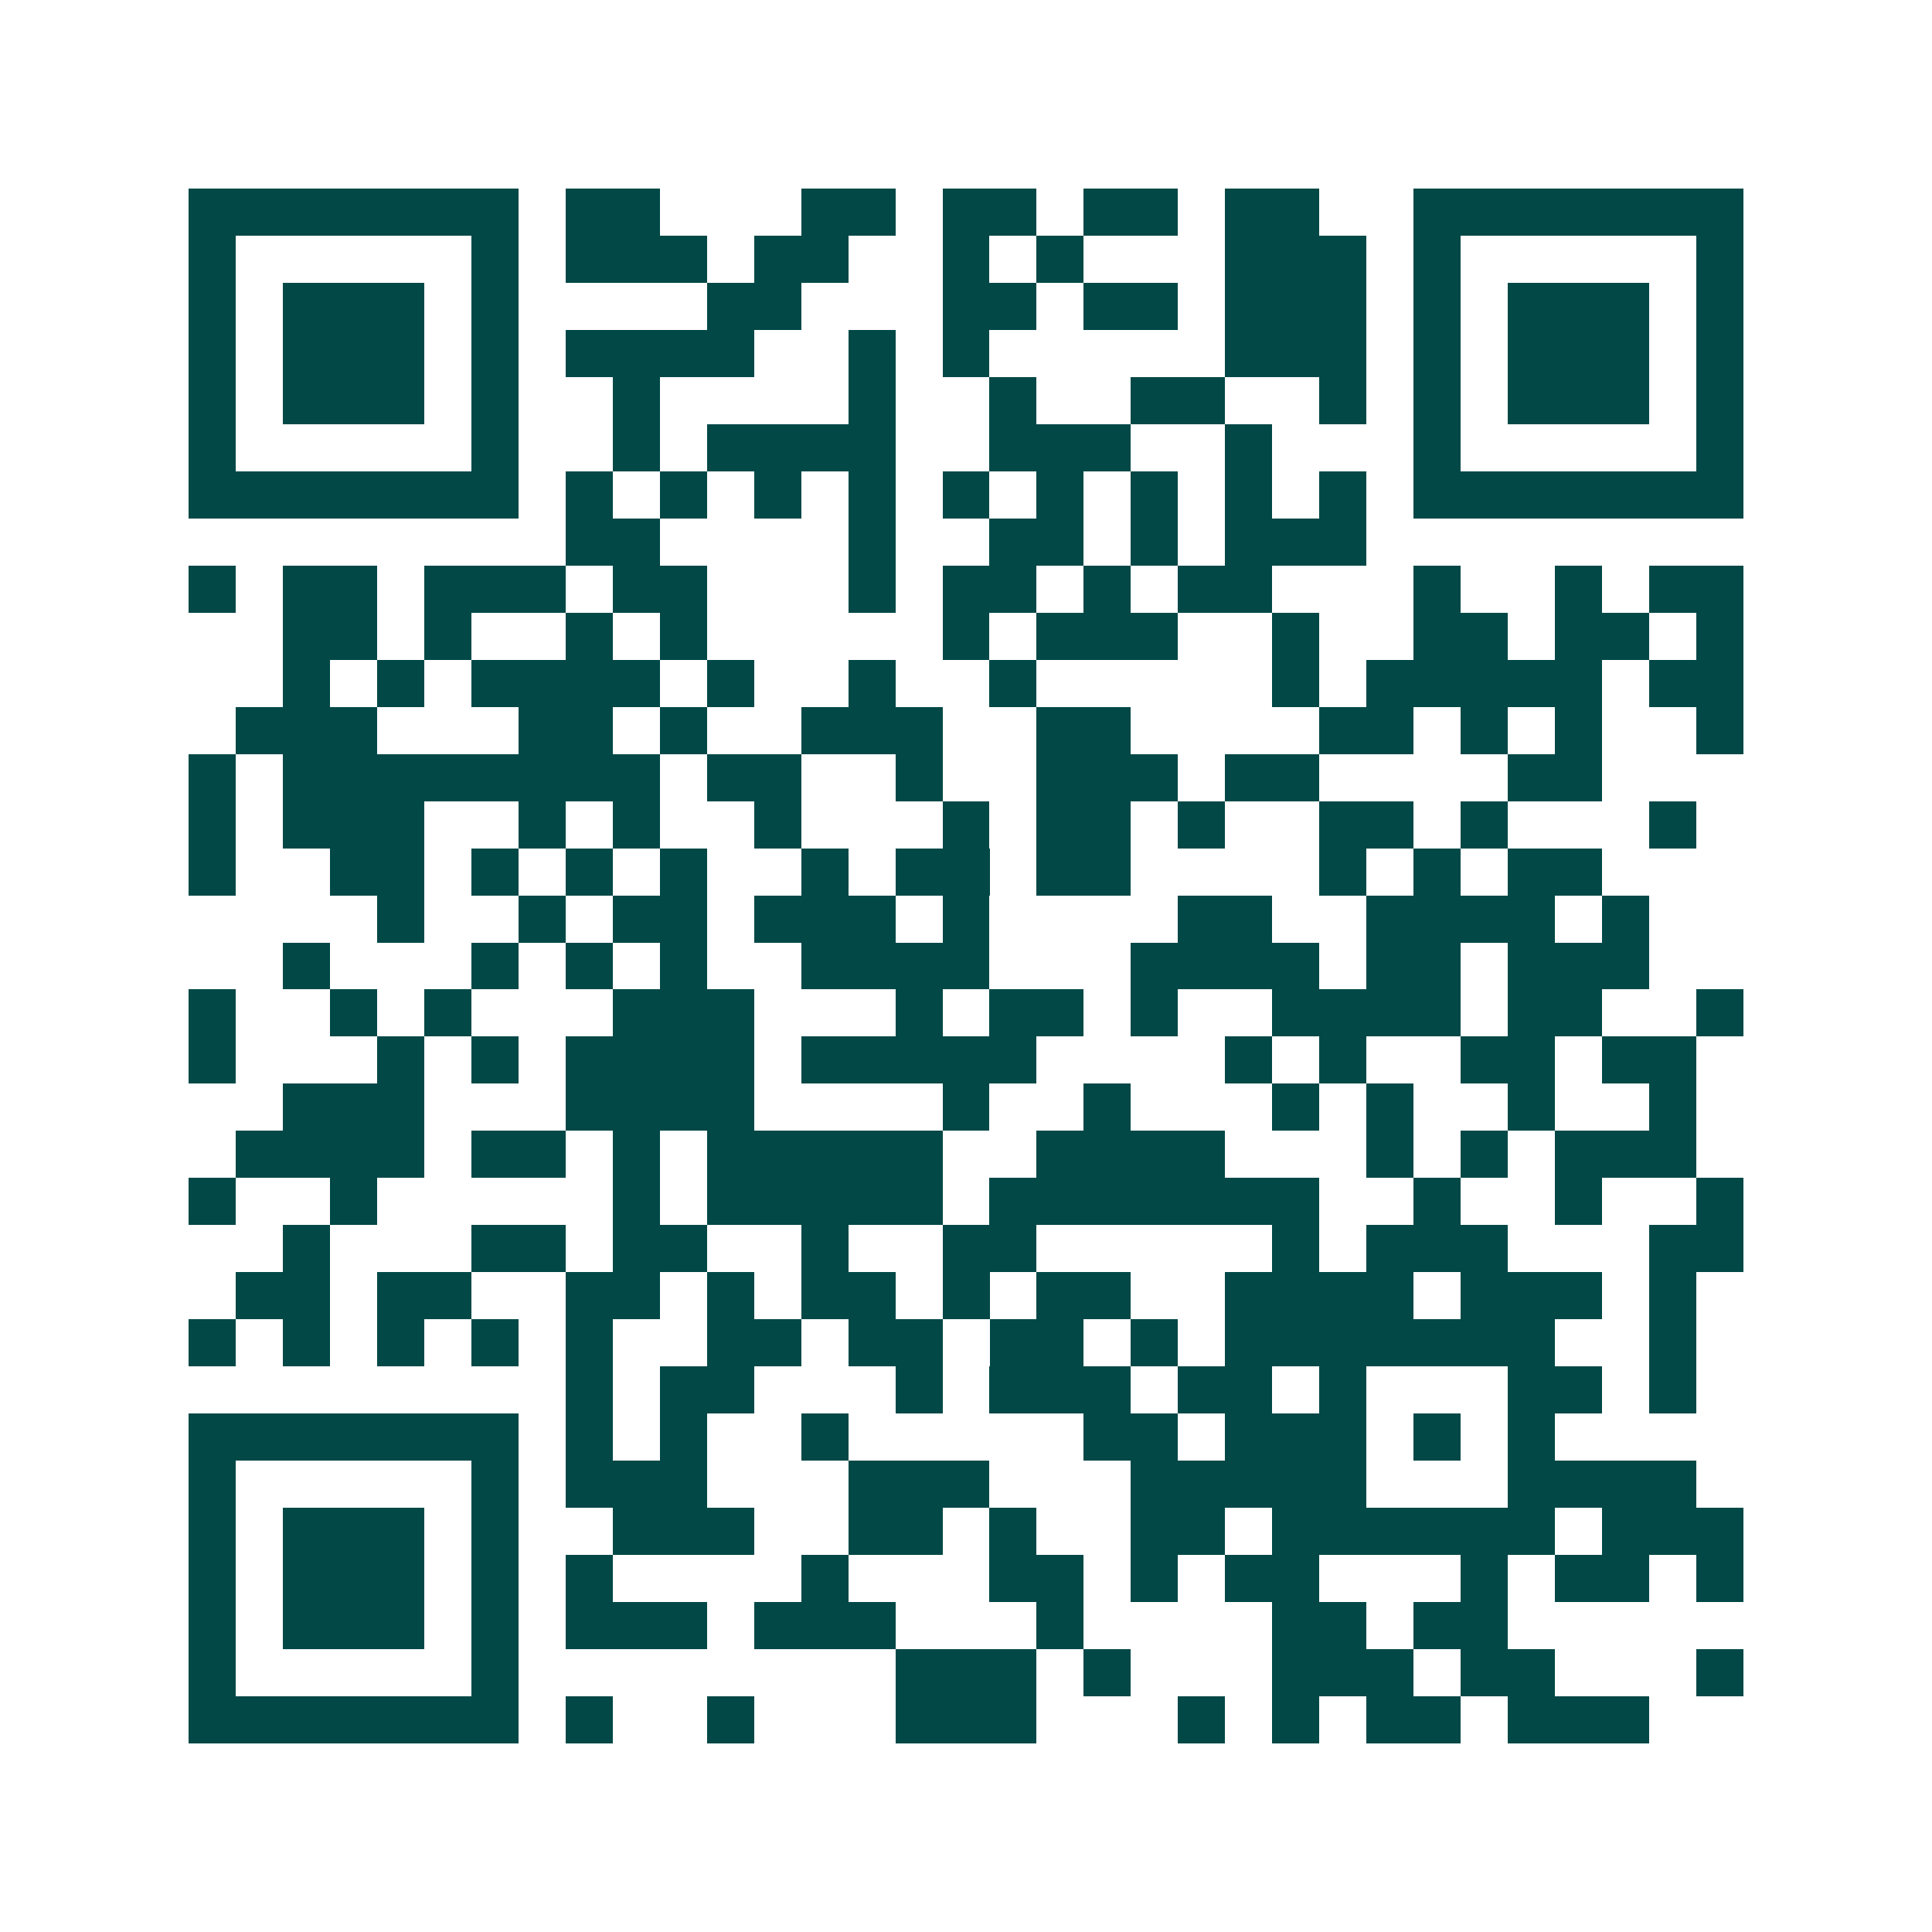 <svg xmlns="http://www.w3.org/2000/svg" width="200" height="200" viewBox="0 0 41 41" shape-rendering="crispEdges"><path fill="#ffffff" d="M0 0h41v41H0z"/><path stroke="#014847" d="M4 4.5h7m1 0h2m3 0h2m1 0h2m1 0h2m1 0h2m2 0h7M4 5.5h1m5 0h1m1 0h3m1 0h2m2 0h1m1 0h1m3 0h3m1 0h1m5 0h1M4 6.5h1m1 0h3m1 0h1m4 0h2m3 0h2m1 0h2m1 0h3m1 0h1m1 0h3m1 0h1M4 7.5h1m1 0h3m1 0h1m1 0h4m2 0h1m1 0h1m5 0h3m1 0h1m1 0h3m1 0h1M4 8.5h1m1 0h3m1 0h1m2 0h1m4 0h1m2 0h1m2 0h2m2 0h1m1 0h1m1 0h3m1 0h1M4 9.5h1m5 0h1m2 0h1m1 0h4m2 0h3m2 0h1m3 0h1m5 0h1M4 10.5h7m1 0h1m1 0h1m1 0h1m1 0h1m1 0h1m1 0h1m1 0h1m1 0h1m1 0h1m1 0h7M12 11.5h2m4 0h1m2 0h2m1 0h1m1 0h3M4 12.5h1m1 0h2m1 0h3m1 0h2m3 0h1m1 0h2m1 0h1m1 0h2m3 0h1m2 0h1m1 0h2M6 13.5h2m1 0h1m2 0h1m1 0h1m5 0h1m1 0h3m2 0h1m2 0h2m1 0h2m1 0h1M6 14.5h1m1 0h1m1 0h4m1 0h1m2 0h1m2 0h1m5 0h1m1 0h5m1 0h2M5 15.5h3m3 0h2m1 0h1m2 0h3m2 0h2m4 0h2m1 0h1m1 0h1m2 0h1M4 16.5h1m1 0h8m1 0h2m2 0h1m2 0h3m1 0h2m4 0h2M4 17.5h1m1 0h3m2 0h1m1 0h1m2 0h1m3 0h1m1 0h2m1 0h1m2 0h2m1 0h1m3 0h1M4 18.5h1m2 0h2m1 0h1m1 0h1m1 0h1m2 0h1m1 0h2m1 0h2m4 0h1m1 0h1m1 0h2M8 19.5h1m2 0h1m1 0h2m1 0h3m1 0h1m4 0h2m2 0h4m1 0h1M6 20.5h1m3 0h1m1 0h1m1 0h1m2 0h4m3 0h4m1 0h2m1 0h3M4 21.5h1m2 0h1m1 0h1m3 0h3m3 0h1m1 0h2m1 0h1m2 0h4m1 0h2m2 0h1M4 22.5h1m3 0h1m1 0h1m1 0h4m1 0h5m4 0h1m1 0h1m2 0h2m1 0h2M6 23.5h3m3 0h4m4 0h1m2 0h1m3 0h1m1 0h1m2 0h1m2 0h1M5 24.5h4m1 0h2m1 0h1m1 0h5m2 0h4m3 0h1m1 0h1m1 0h3M4 25.5h1m2 0h1m5 0h1m1 0h5m1 0h7m2 0h1m2 0h1m2 0h1M6 26.5h1m3 0h2m1 0h2m2 0h1m2 0h2m5 0h1m1 0h3m3 0h2M5 27.5h2m1 0h2m2 0h2m1 0h1m1 0h2m1 0h1m1 0h2m2 0h4m1 0h3m1 0h1M4 28.5h1m1 0h1m1 0h1m1 0h1m1 0h1m2 0h2m1 0h2m1 0h2m1 0h1m1 0h7m2 0h1M12 29.5h1m1 0h2m3 0h1m1 0h3m1 0h2m1 0h1m3 0h2m1 0h1M4 30.5h7m1 0h1m1 0h1m2 0h1m5 0h2m1 0h3m1 0h1m1 0h1M4 31.5h1m5 0h1m1 0h3m3 0h3m3 0h5m3 0h4M4 32.5h1m1 0h3m1 0h1m2 0h3m2 0h2m1 0h1m2 0h2m1 0h6m1 0h3M4 33.5h1m1 0h3m1 0h1m1 0h1m4 0h1m3 0h2m1 0h1m1 0h2m3 0h1m1 0h2m1 0h1M4 34.5h1m1 0h3m1 0h1m1 0h3m1 0h3m3 0h1m4 0h2m1 0h2M4 35.5h1m5 0h1m8 0h3m1 0h1m3 0h3m1 0h2m3 0h1M4 36.5h7m1 0h1m2 0h1m3 0h3m3 0h1m1 0h1m1 0h2m1 0h3"/></svg>
